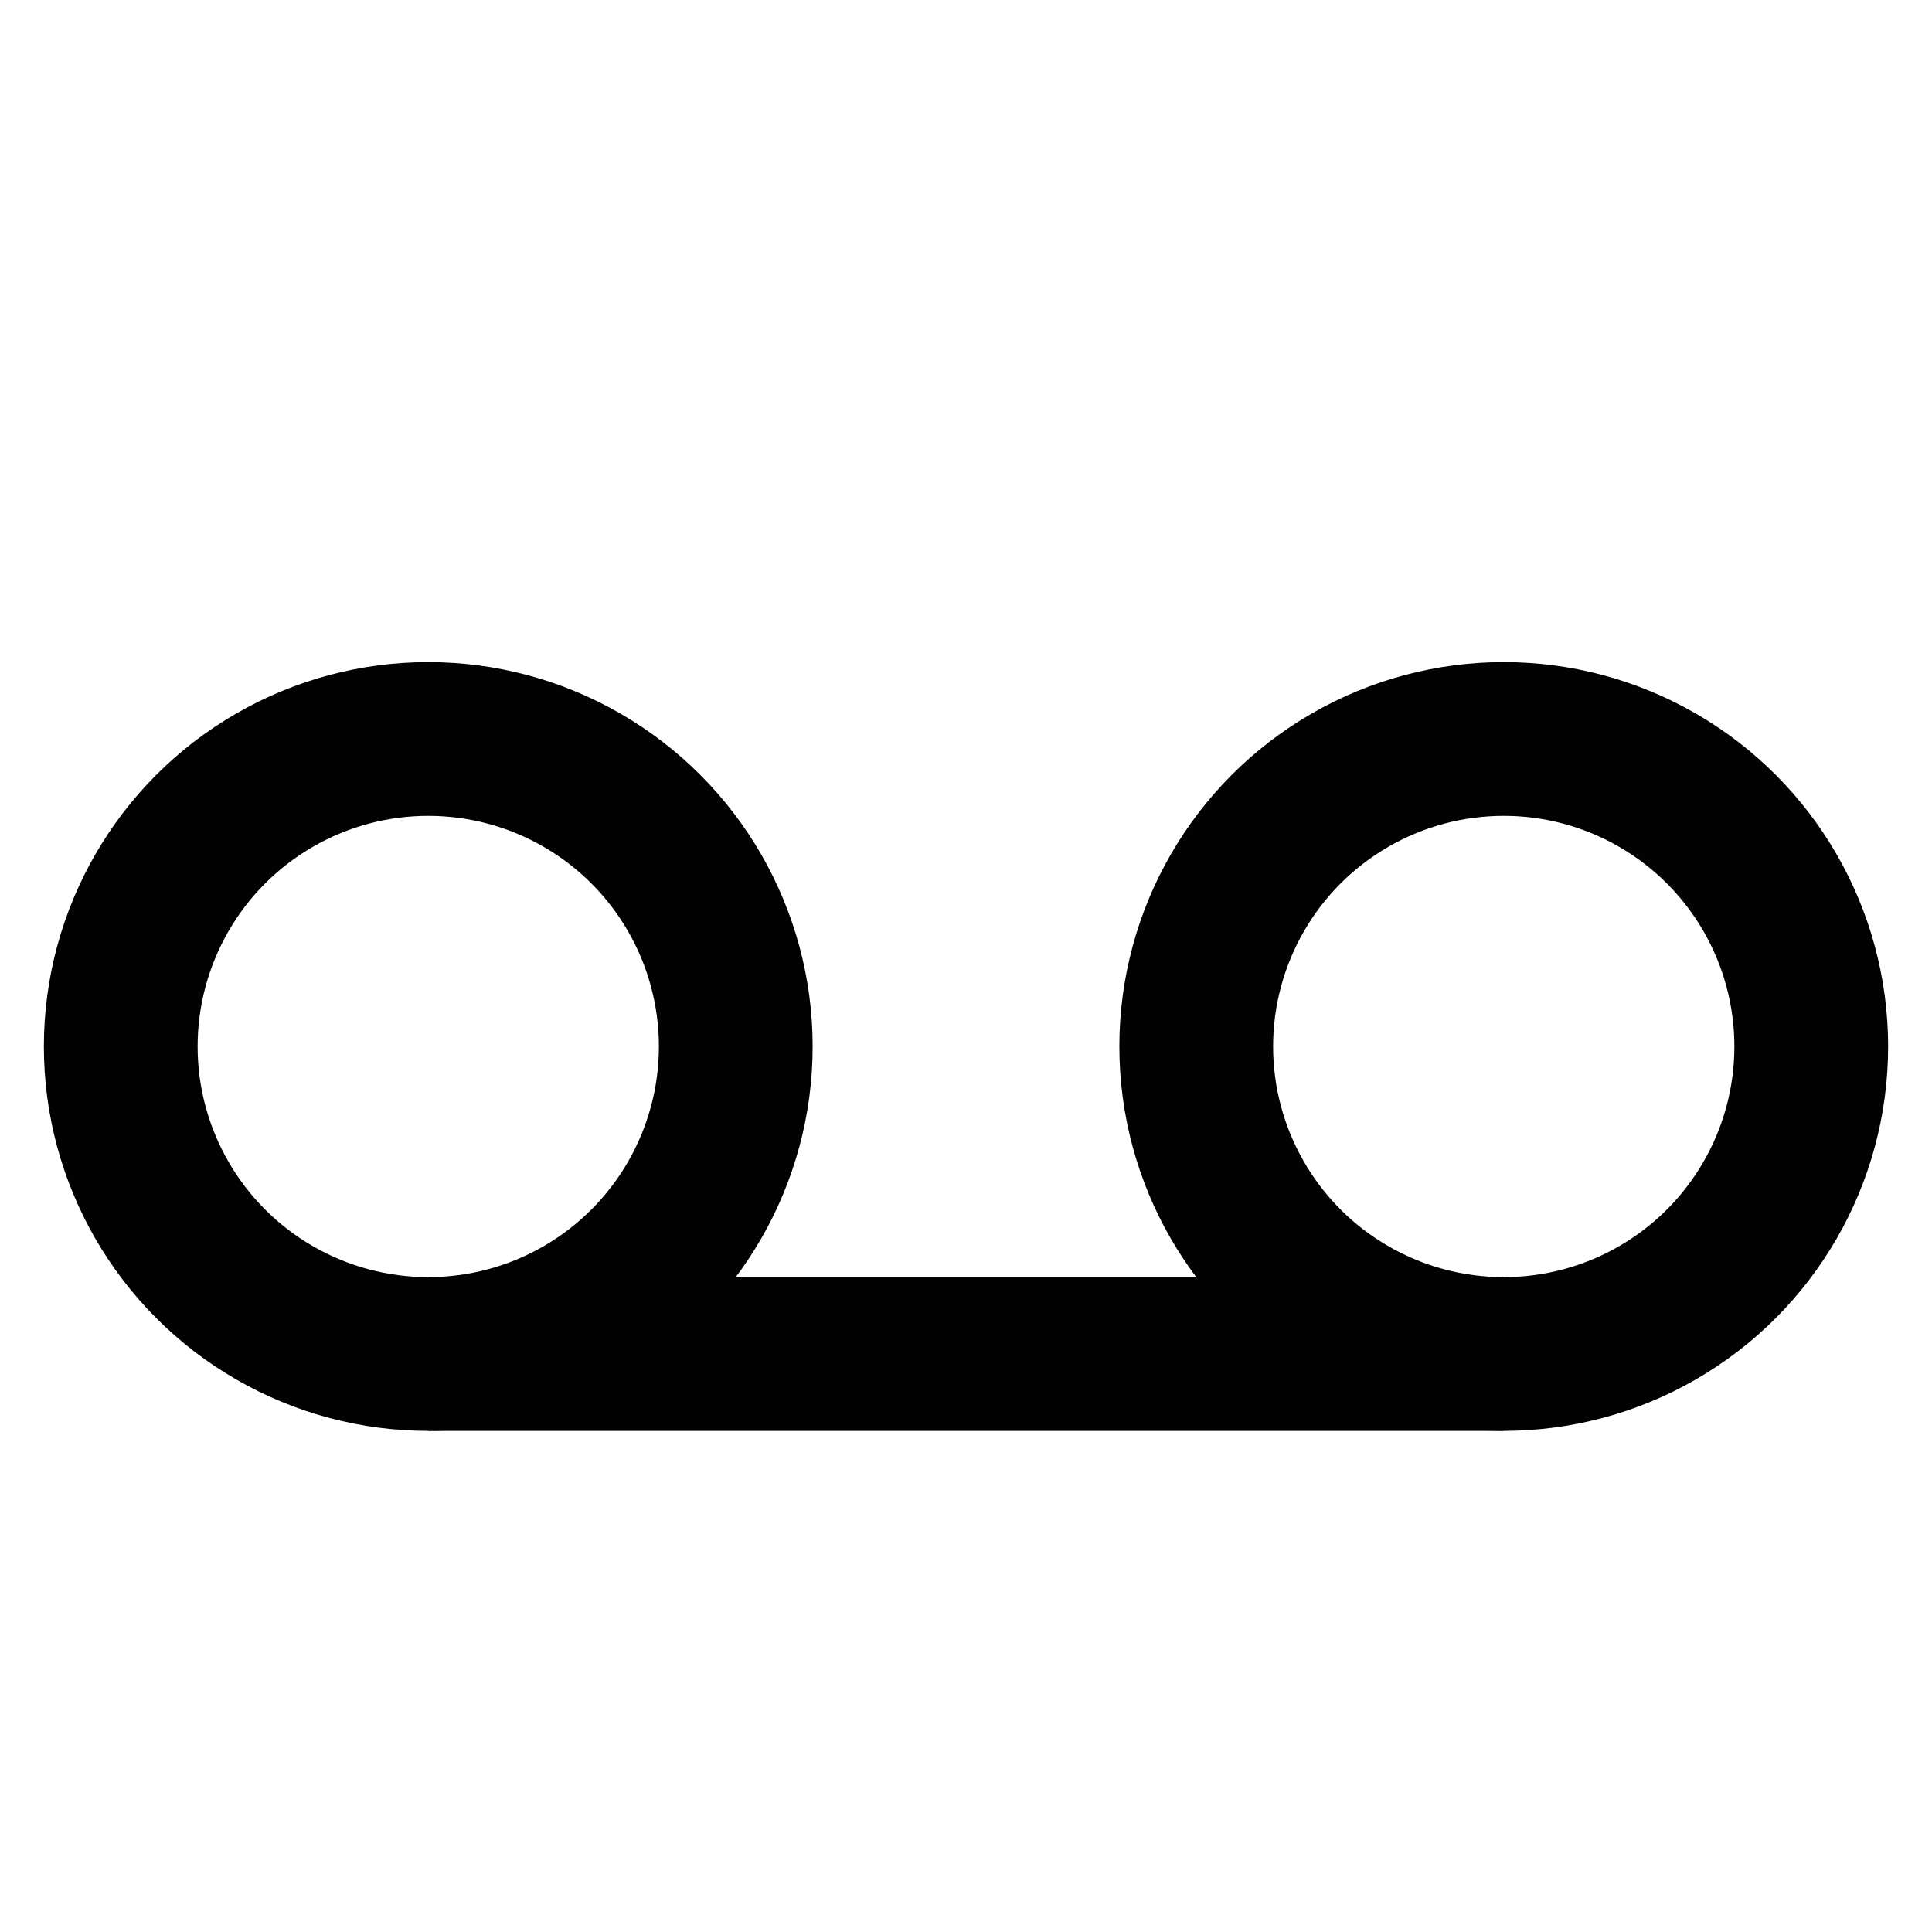 <?xml version="1.0" encoding="utf-8"?><!-- Uploaded to: SVG Repo, www.svgrepo.com, Generator: SVG Repo Mixer Tools -->
<svg width="800px" height="800px" viewBox="0 0 24 24" id="Layer_1" data-name="Layer 1" xmlns="http://www.w3.org/2000/svg"><defs><style>.cls-1{fill:none;stroke:#020202;stroke-miterlimit:10;stroke-width:1.91px;}</style></defs><circle class="cls-1" cx="5.32" cy="13" r="3.82"/><circle class="cls-1" cx="18.68" cy="13" r="3.82"/><line class="cls-1" x1="5.32" y1="16.82" x2="18.68" y2="16.82"/></svg>